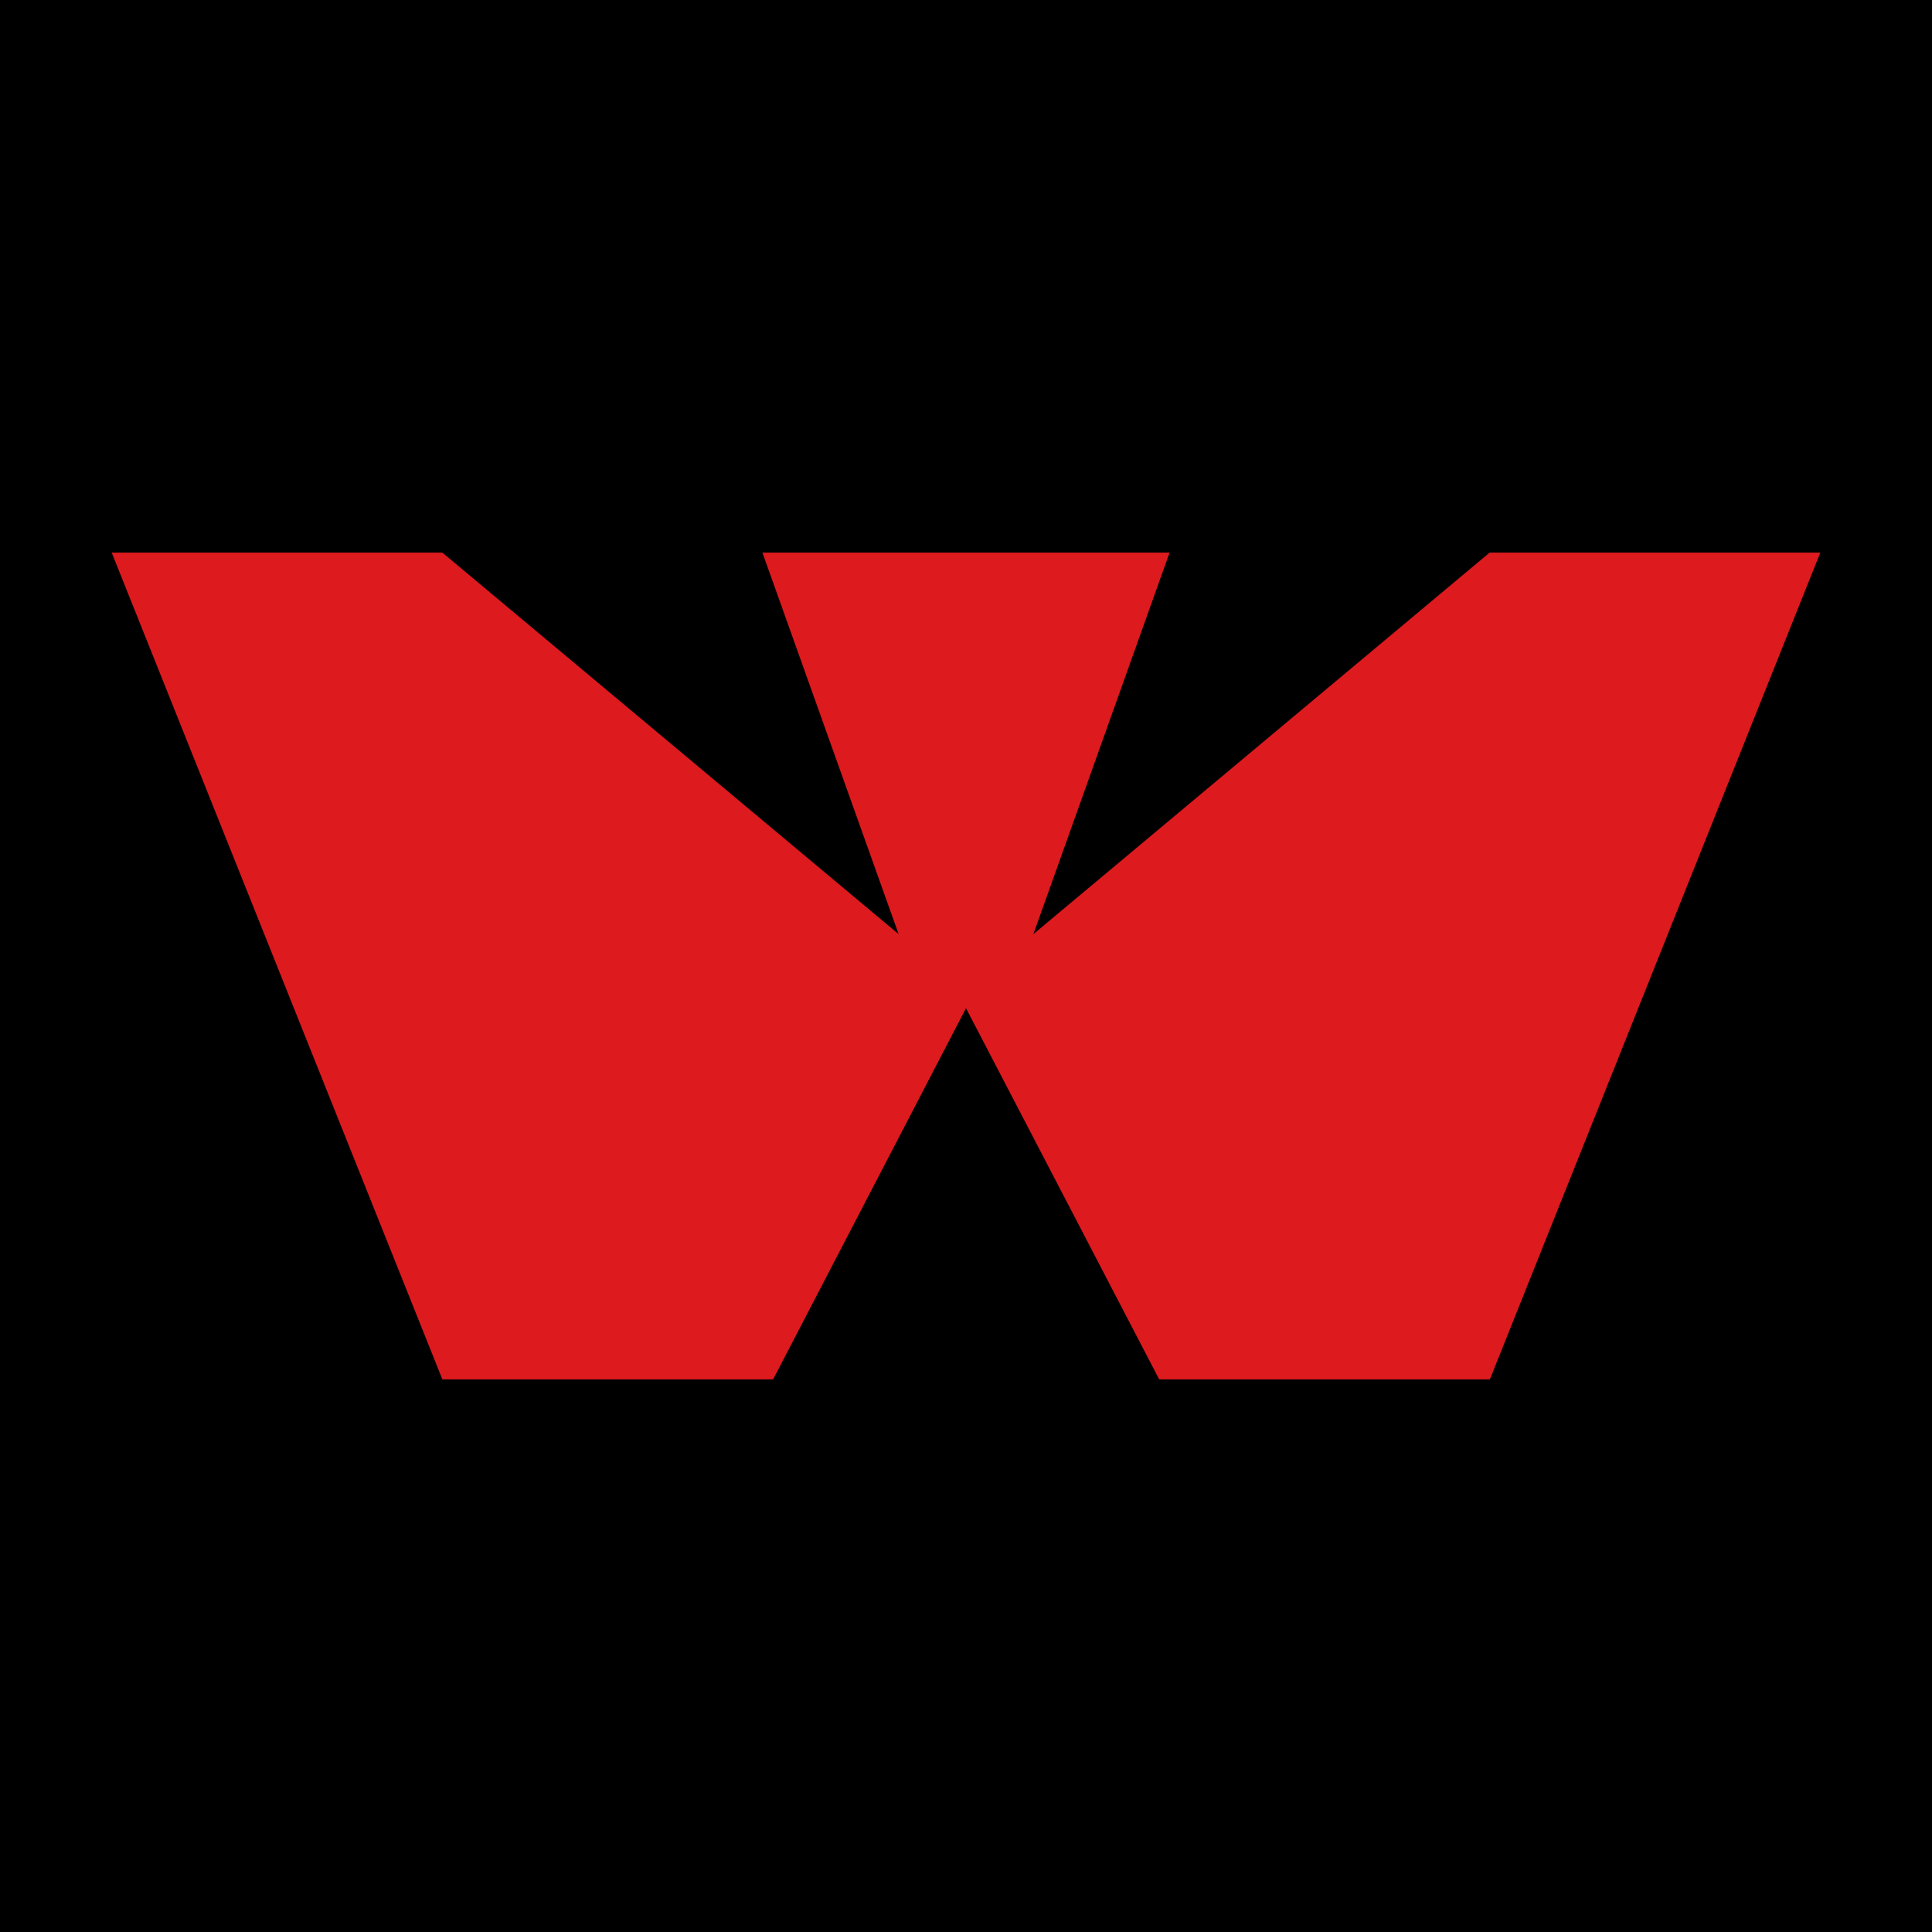 <svg xmlns="http://www.w3.org/2000/svg" width="32" height="32" viewBox="0 0 32 32">
  <g id="Group_1386" data-name="Group 1386" transform="translate(-13640 -6382)">
    <rect id="Rectangle_2032" data-name="Rectangle 2032" width="32" height="32" transform="translate(13640 6382)"/>
    <path id="Path_1156" data-name="Path 1156" d="M22.823,0,15.266,6.319,17.522,0H10.778l2.256,6.319L5.477,0H0L5.477,13.694h5.478L14.15,7.546l3.2,6.148h5.477L28.3,0Z" transform="translate(13641.85 6391.153)" fill="#dd1a1e"/>
  </g>
</svg>
